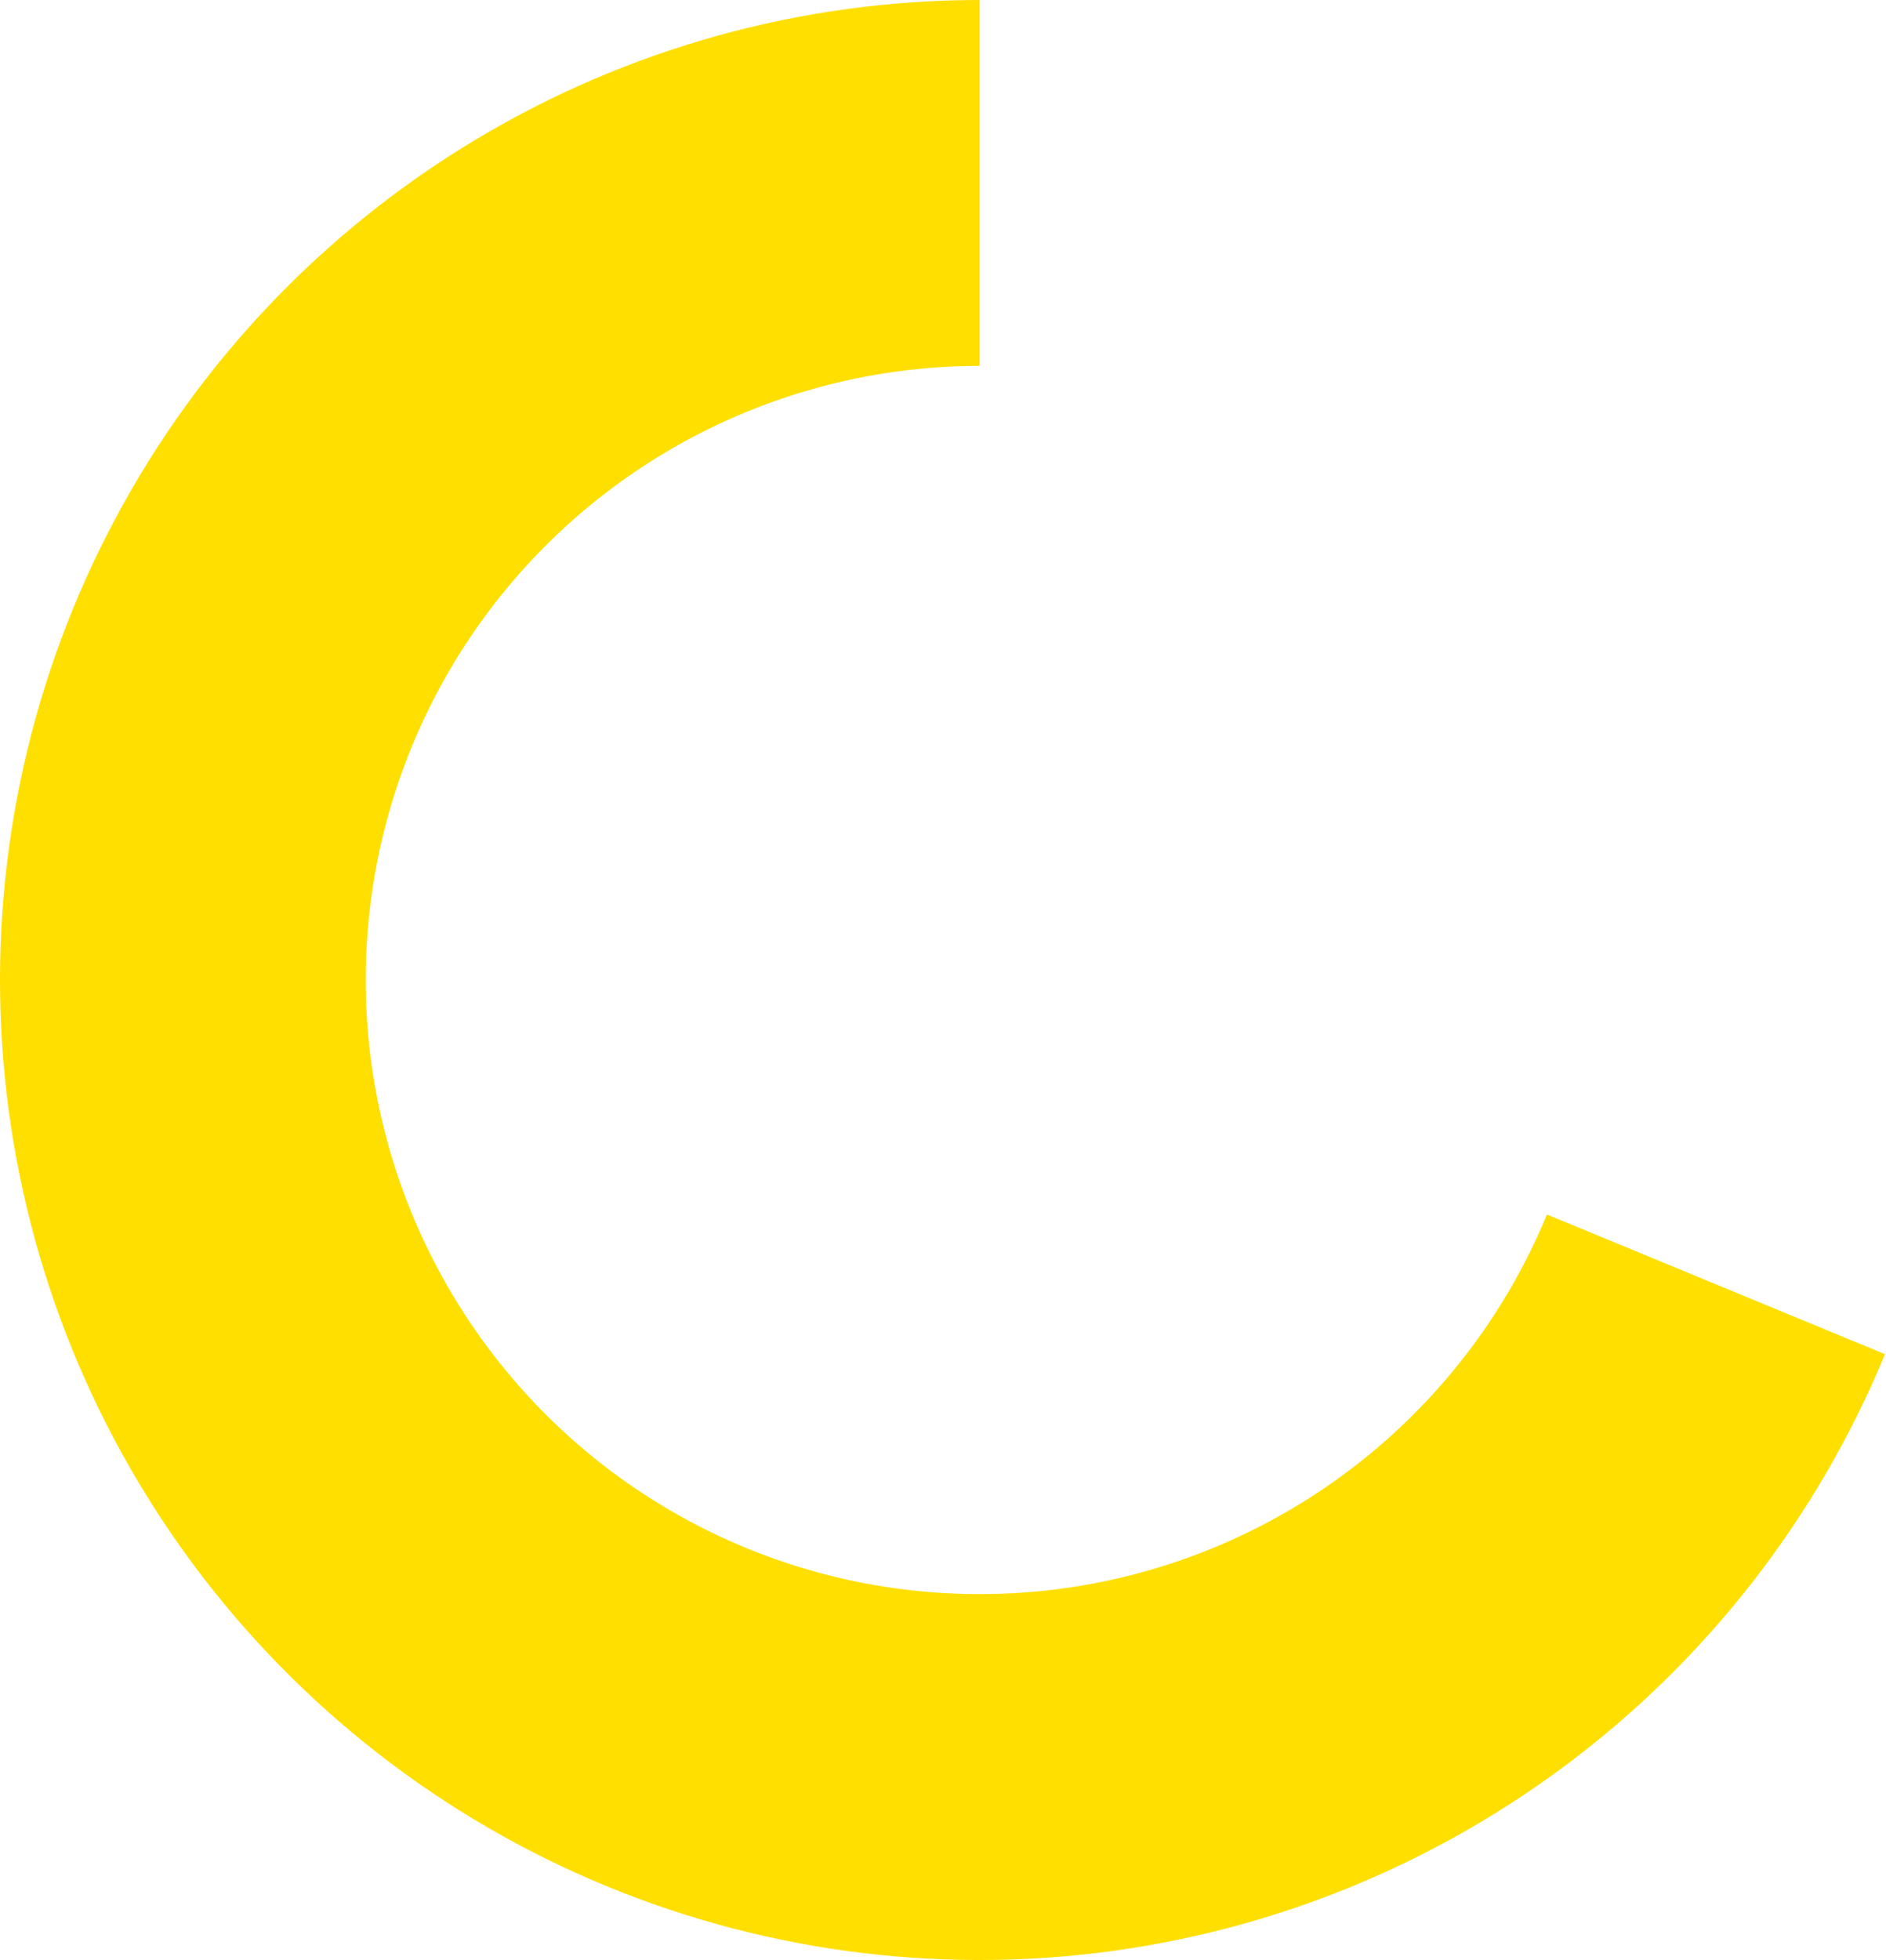 <?xml version="1.0" encoding="UTF-8"?> <svg xmlns="http://www.w3.org/2000/svg" width="438" height="455" viewBox="0 0 438 455" fill="none"> <path d="M227.5 0C186.293 -4.91383e-07 145.861 11.192 110.519 32.38C75.177 53.569 46.254 83.958 26.838 120.304C7.422 156.649 -1.758 197.585 0.278 238.742C2.314 279.898 15.49 319.728 38.399 353.98C61.308 388.231 93.09 415.617 130.35 433.214C167.61 450.81 208.95 457.956 249.956 453.889C290.961 449.822 330.092 434.694 363.169 410.12C396.247 385.547 422.029 352.451 437.763 314.366L359.263 281.935C349.403 305.801 333.246 326.541 312.518 341.94C291.79 357.339 267.268 366.819 241.572 369.368C215.876 371.917 189.97 367.439 166.62 356.412C143.271 345.385 123.355 328.223 108.999 306.759C94.643 285.295 86.386 260.335 85.11 234.545C83.834 208.754 89.587 183.101 101.754 160.325C113.921 137.549 132.046 118.505 154.193 105.227C176.34 91.949 201.678 84.936 227.5 84.936L227.5 0Z" fill="#FFDF00"></path> </svg> 
